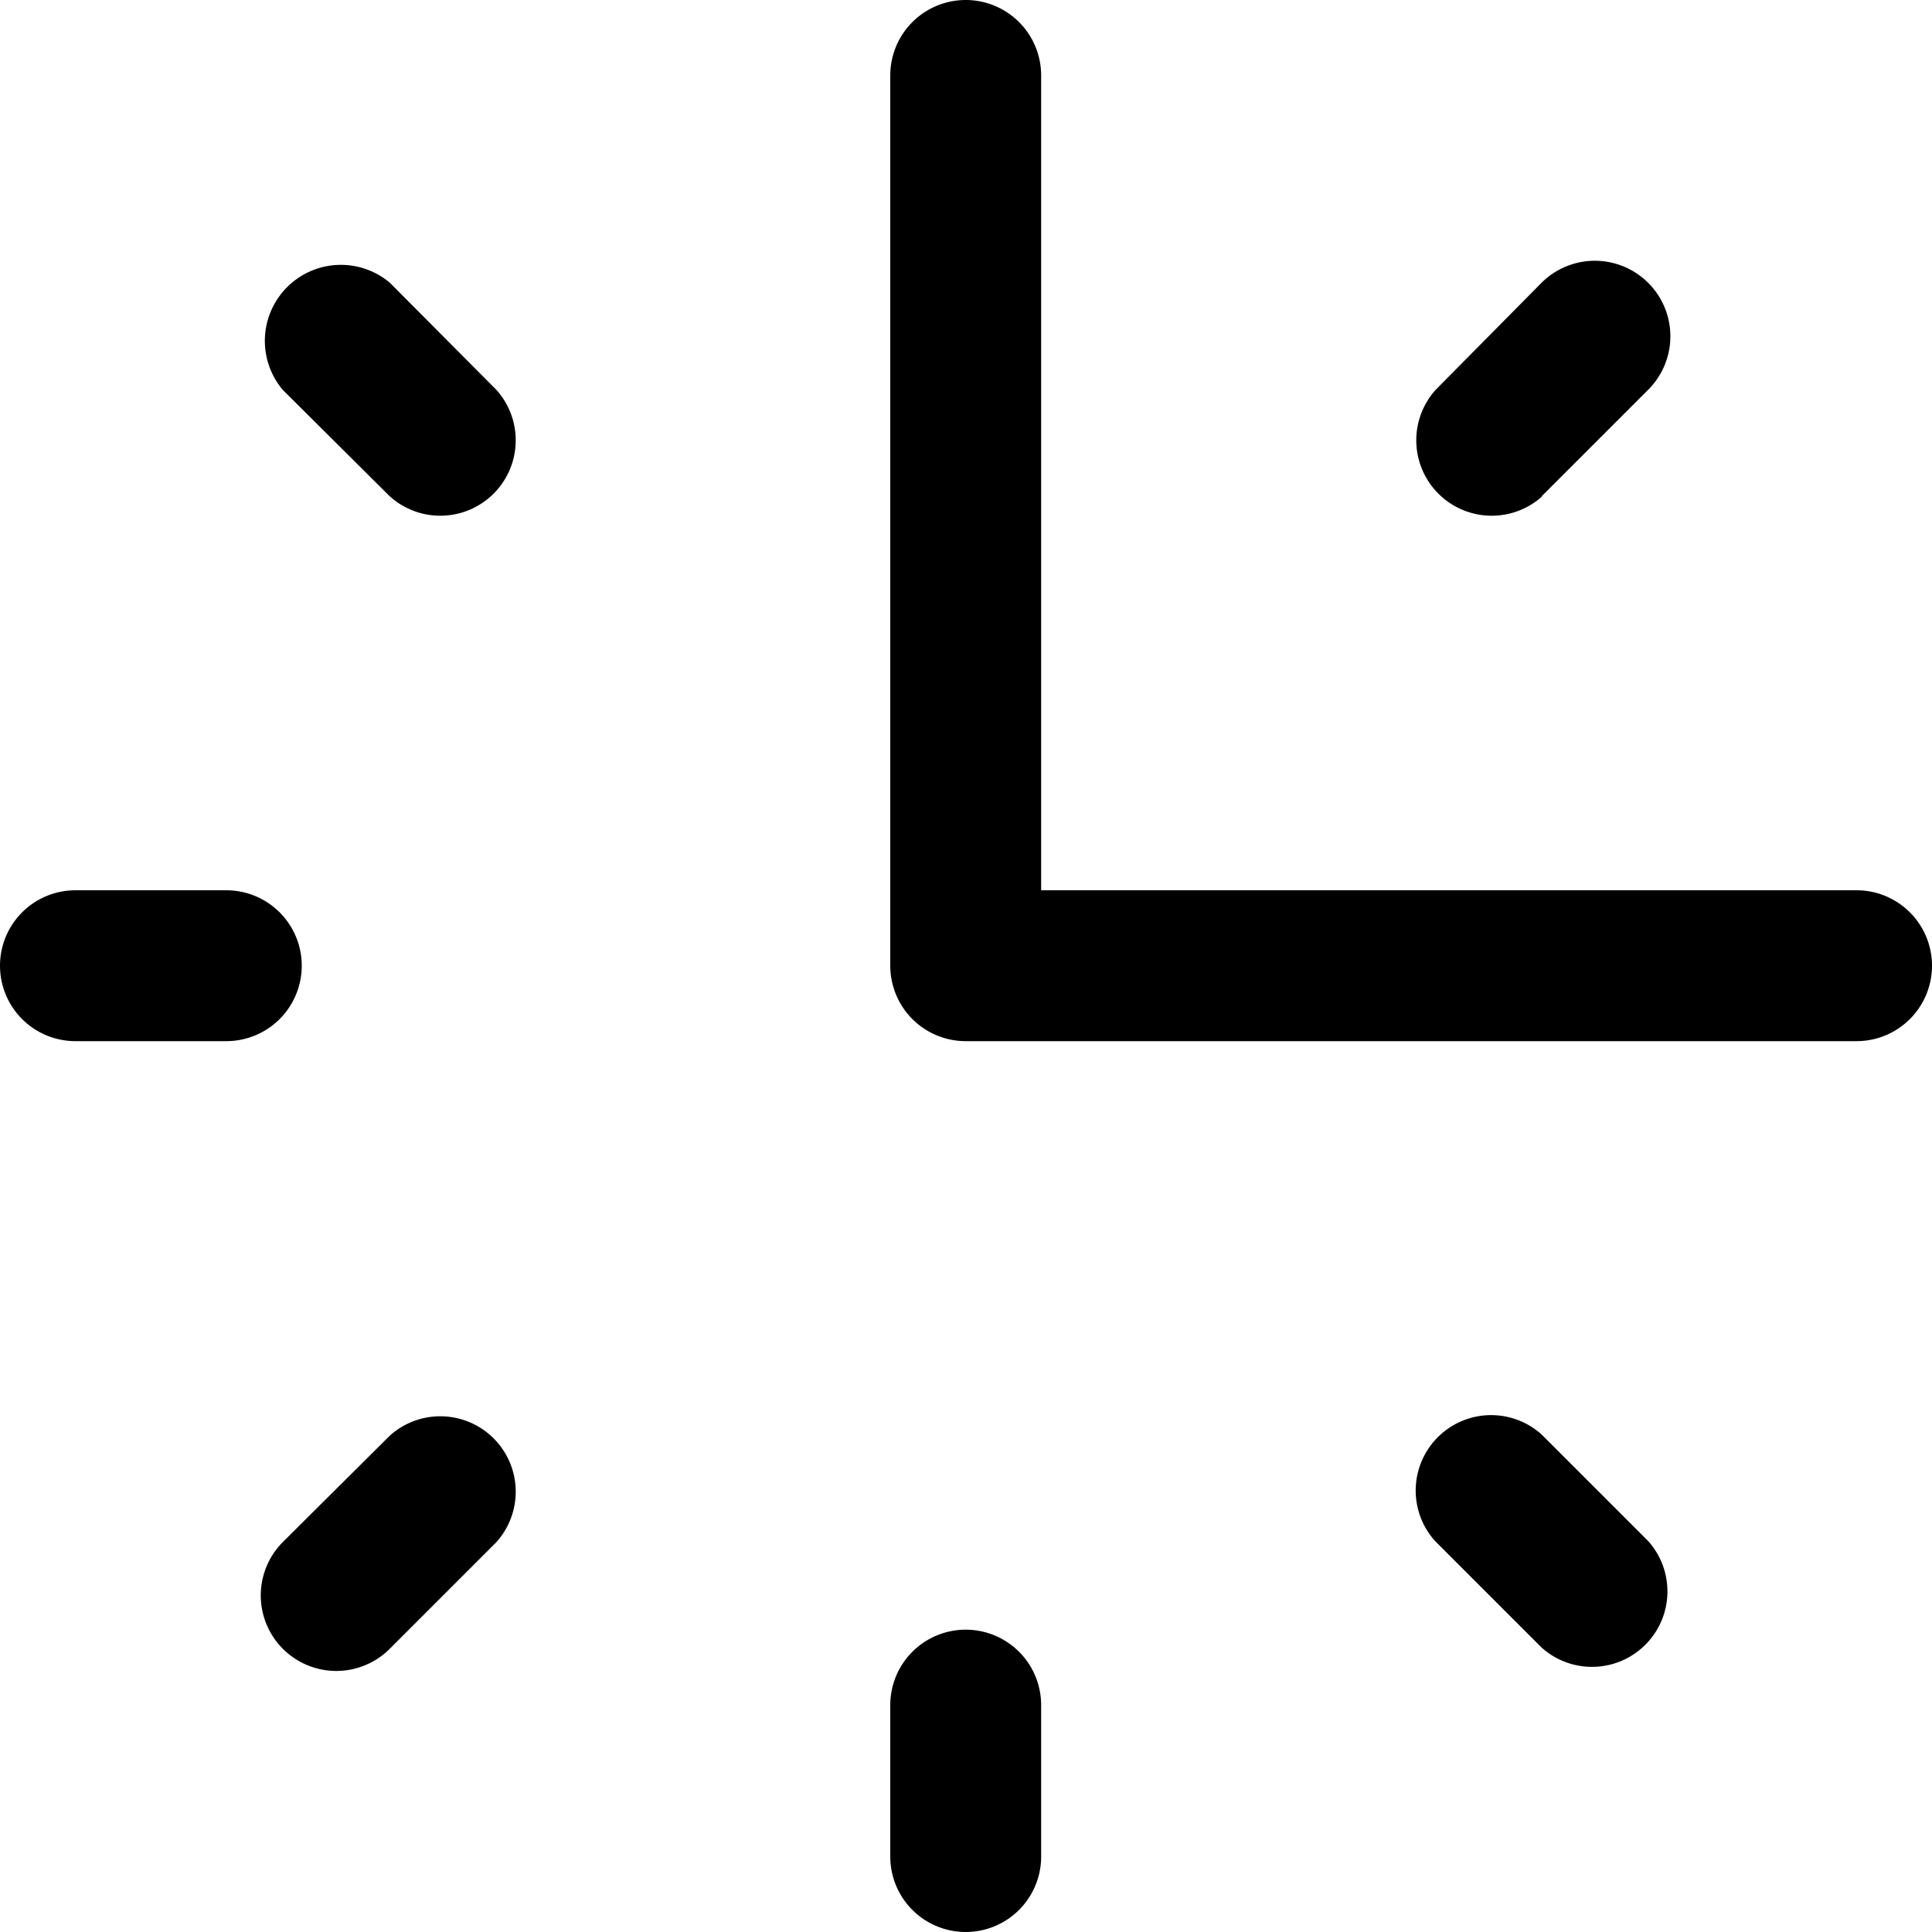 <svg xmlns="http://www.w3.org/2000/svg" viewBox="0 0 33.55 33.55"><g id="Calque_2" data-name="Calque 2"><g id="TXT"><path d="M18.08,29.61v2.63a1.31,1.31,0,1,1-2.62,0V29.61a1.31,1.31,0,1,1,2.62,0ZM6.77,4.91A1.32,1.32,0,0,0,4.91,6.77L6.77,8.62A1.31,1.31,0,0,0,8.62,6.77Zm20,20a1.31,1.31,0,0,0-1.85,1.85l1.85,1.85a1.31,1.31,0,0,0,1.85-1.85ZM5.24,16.77a1.31,1.31,0,0,0-1.31-1.31H1.31a1.31,1.31,0,1,0,0,2.62H3.93a1.31,1.31,0,0,0,1.31-1.31Zm1.53,8.16L4.91,26.78a1.31,1.31,0,0,0,1.86,1.85l1.85-1.85a1.31,1.31,0,0,0-1.85-1.85Zm20-16.31,1.85-1.85a1.31,1.31,0,0,0-1.85-1.86L24.93,6.77a1.31,1.31,0,0,0,1.85,1.85Zm5.46,6.84H18.08V1.31a1.31,1.31,0,1,0-2.62,0V16.77a1.31,1.31,0,0,0,1.31,1.31H32.24a1.31,1.31,0,0,0,0-2.62Z"/></g></g></svg>